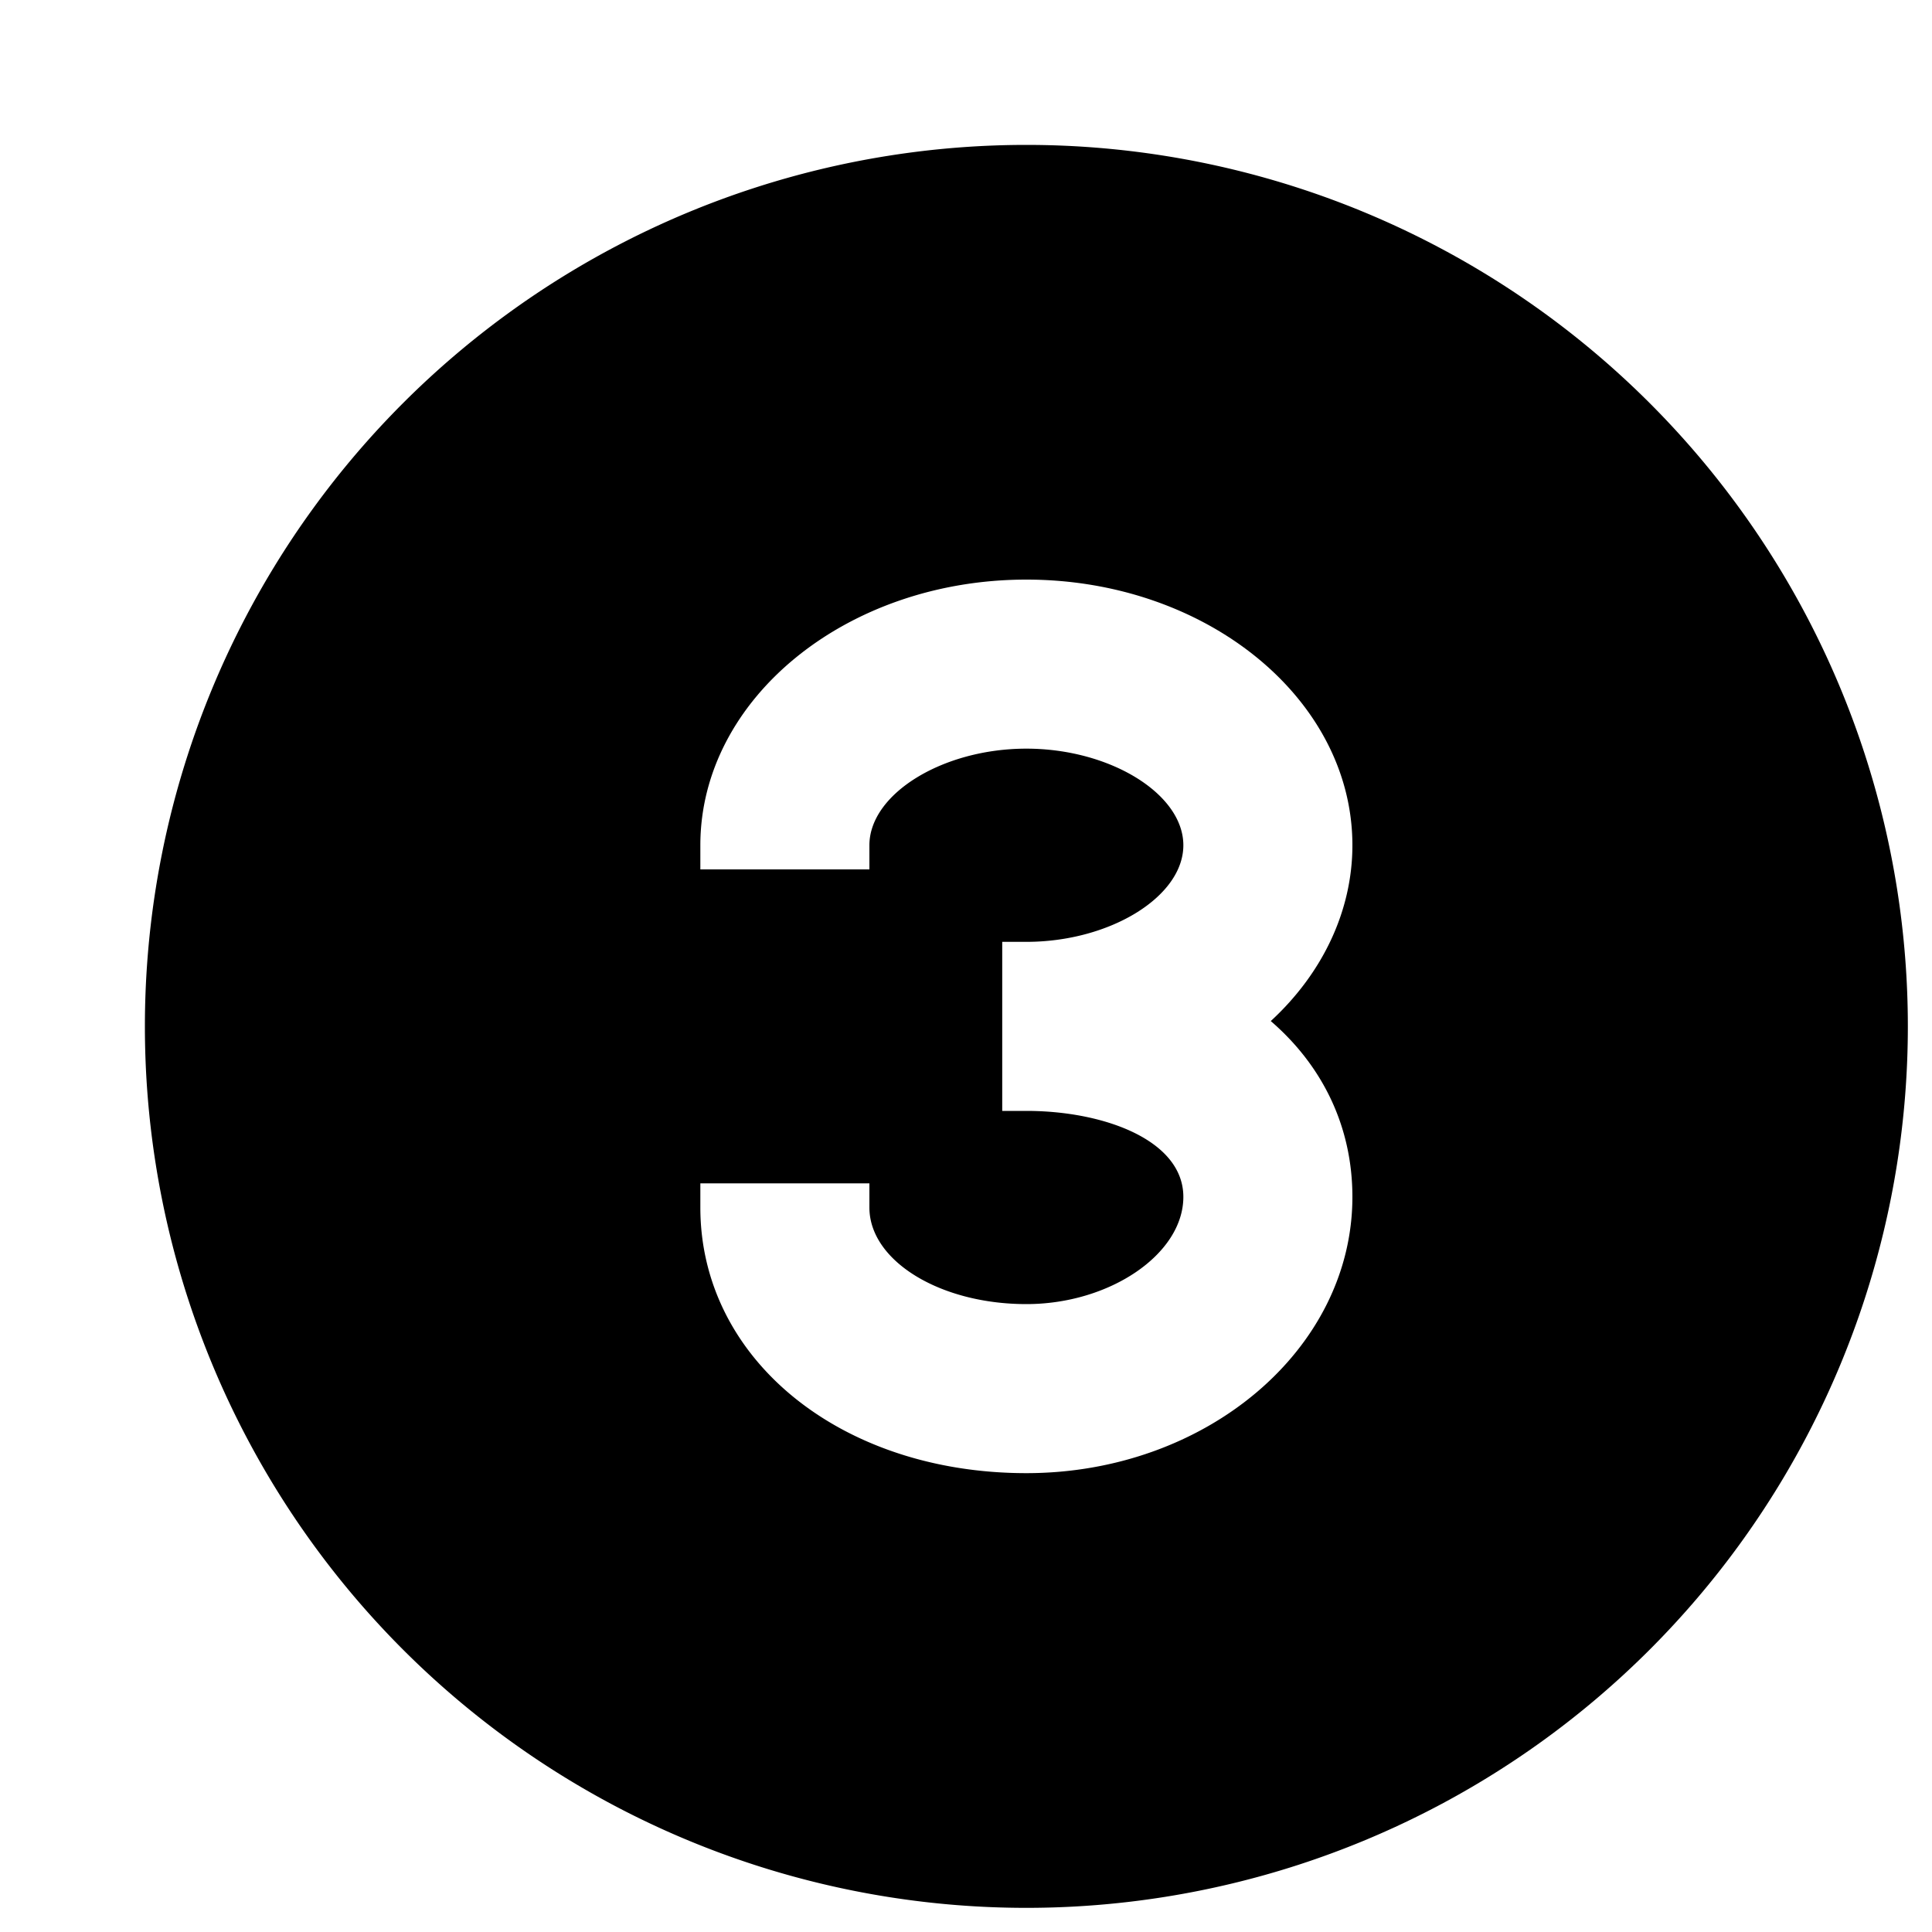 <svg xmlns="http://www.w3.org/2000/svg" viewBox="0 0 16 16"><path d="M8.5 15.8a7.3 7.3 0 1 0 0-14.6 7.3 7.3 0 0 0 0 14.6zm-2.7-6h1.4v.2c0 .441.583.8 1.3.8.692 0 1.3-.415 1.3-.888 0-.468-.654-.712-1.3-.712h-.2V7.8h.2c.692 0 1.3-.374 1.3-.8s-.608-.8-1.3-.8-1.3.374-1.3.8v.2H5.8V7c0-1.213 1.211-2.2 2.7-2.2s2.7.987 2.7 2.2c0 .538-.243 1.057-.676 1.456.438.378.676.886.676 1.456 0 1.262-1.211 2.288-2.7 2.288-1.54 0-2.7-.946-2.7-2.2v-.2z"/><path fill="none" d="M0 0h16v16H0z"/></svg>